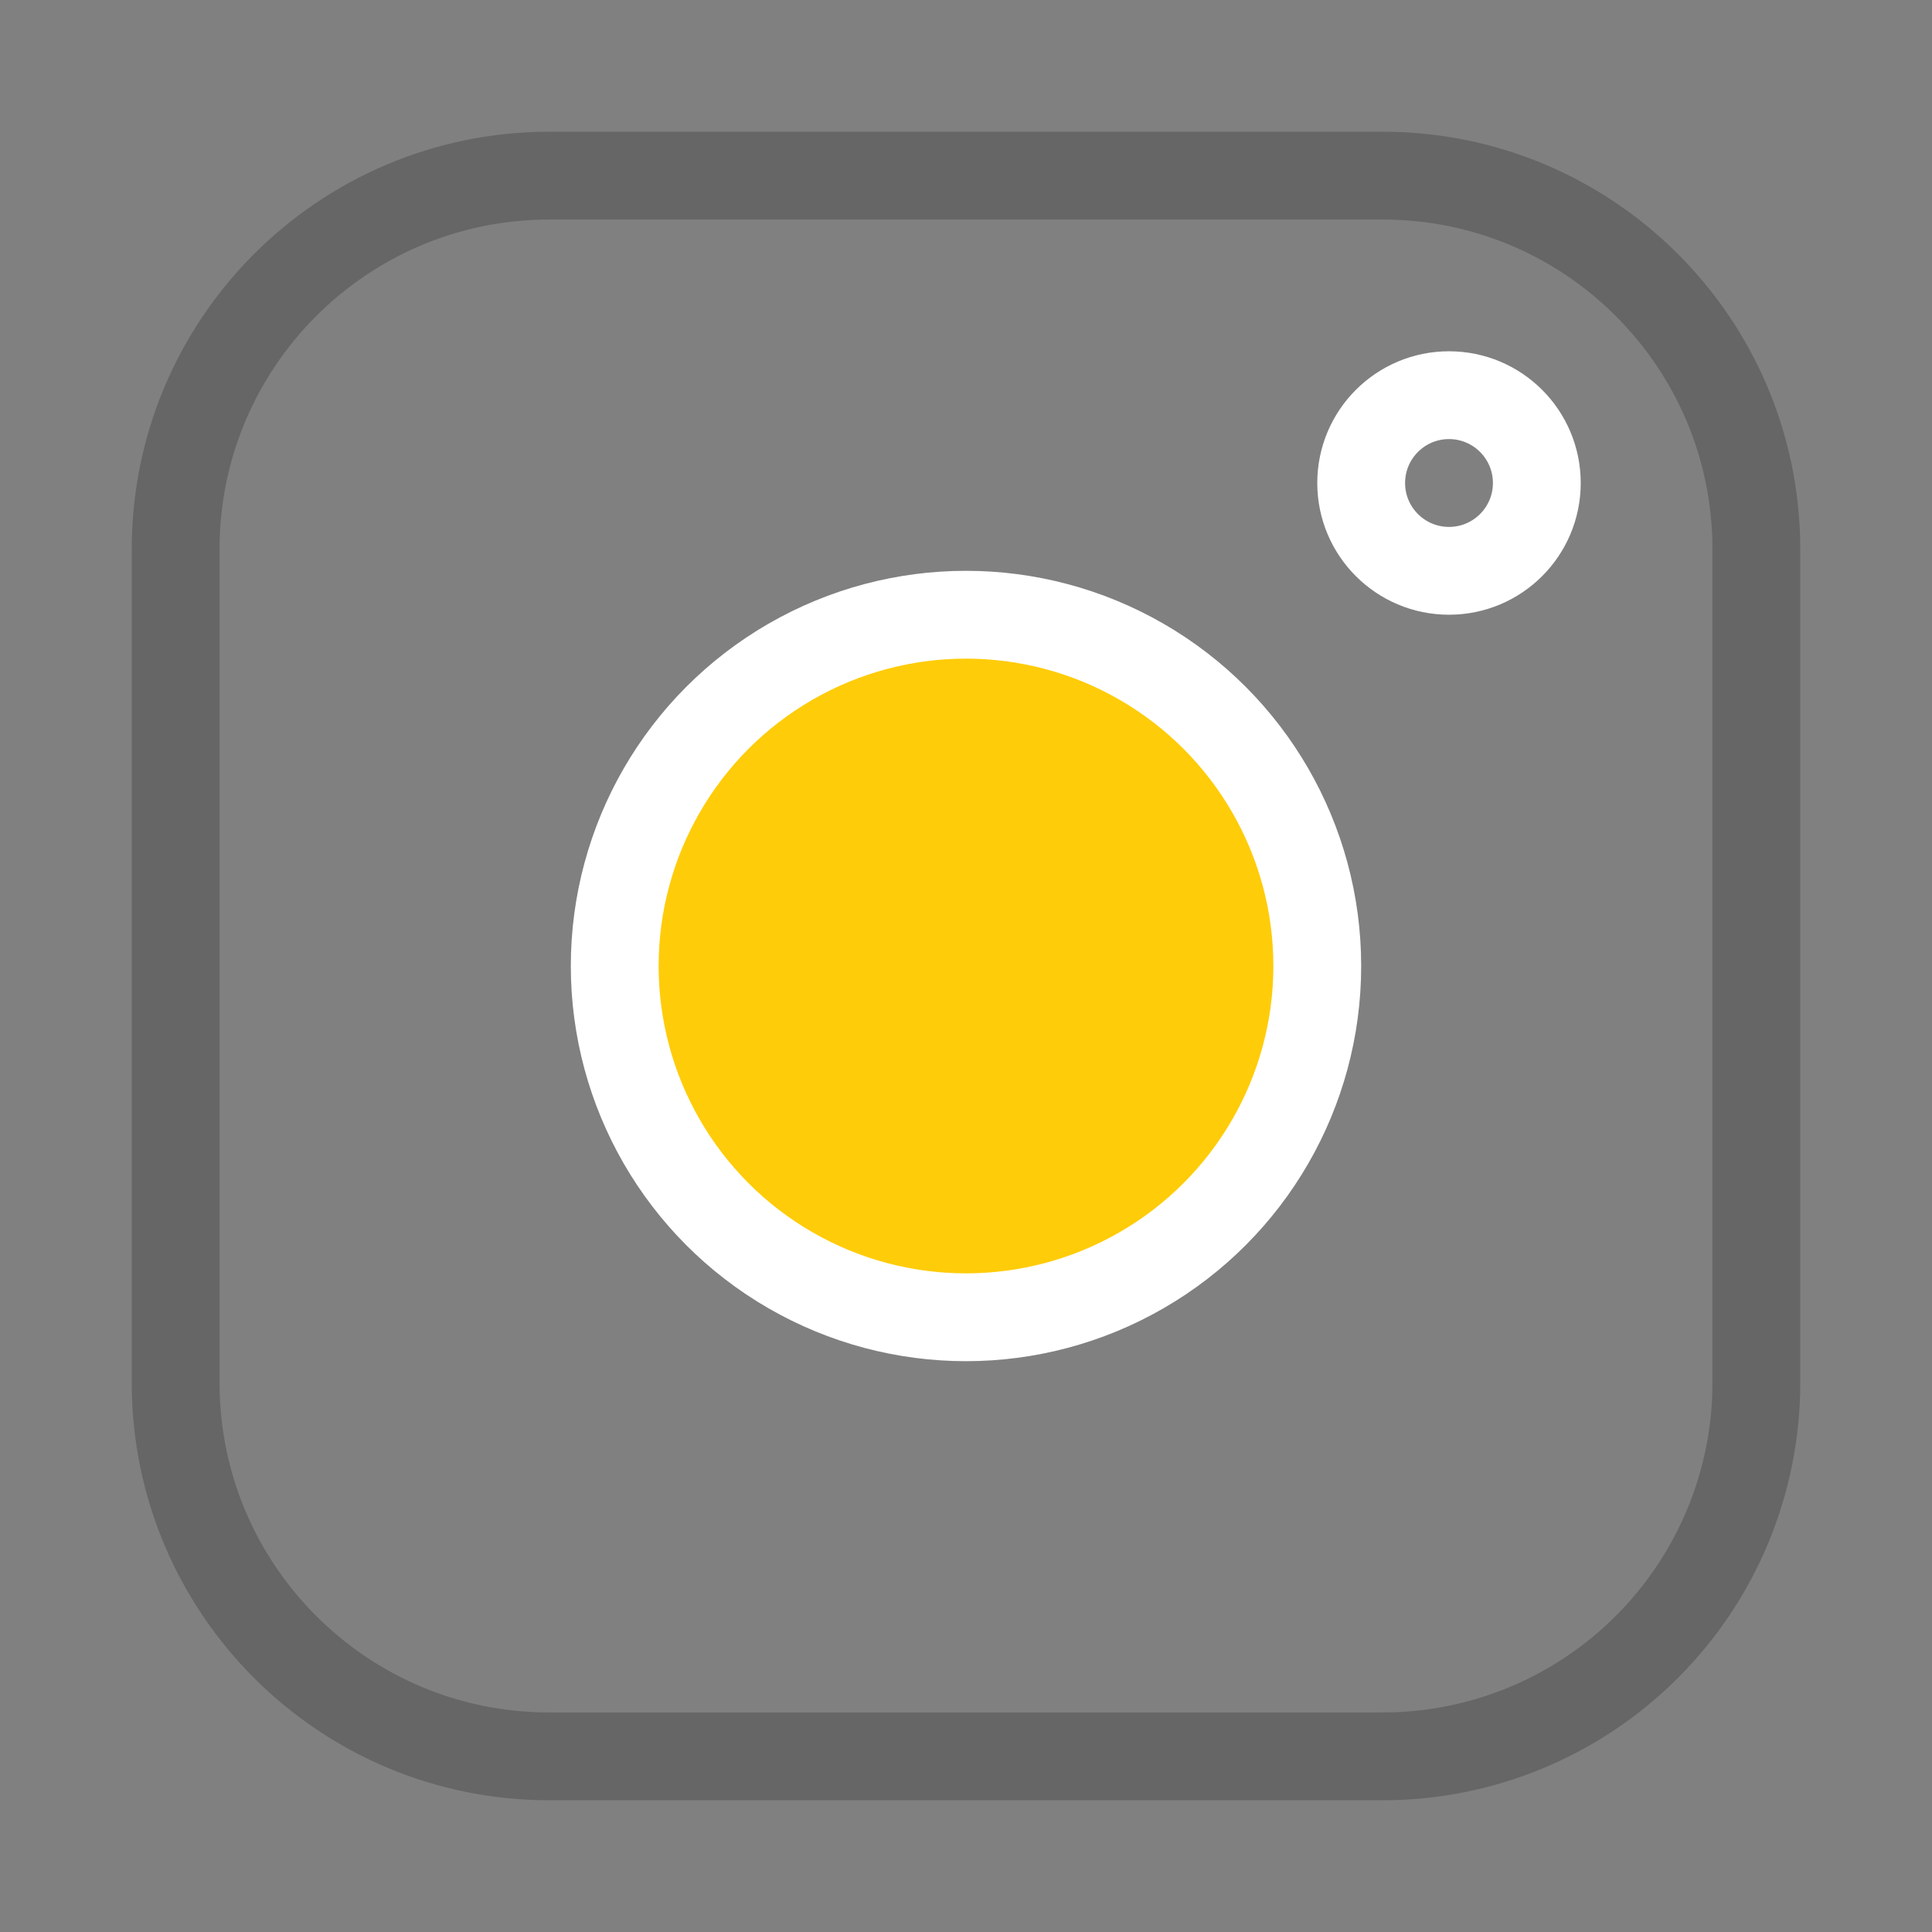 <svg xmlns="http://www.w3.org/2000/svg" width="44" height="44" viewBox="0 0 44 44">
  <rect x="0" y="0" width="44" height="44" fill="#808080" stroke="none"/>
  <g fill="none" fill-rule="evenodd">
    <rect width="44" height="44"/>
    <rect width="44" height="44"/>
    <g stroke-width="2" transform="translate(4 4)">
      <path stroke="#000" stroke-linecap="round" stroke-linejoin="round" stroke-opacity=".2" d="M22.22,36 L27.48,36 C29.74,36.003 31.909,35.106 33.507,33.507 C35.106,31.909 36.003,29.74 36,27.48 L36,8.48 C35.983,3.788 32.172,-0.006 27.48,-6.2350781e-06 L8.48,-6.2350781e-06 C3.788,0.017 -0.006,3.828 -6.23507367e-06,8.52 L-6.23507367e-06,27.52 C0.017,32.212 3.828,36.006 8.52,36 L22.22,36 Z"/>
      <circle cx="18" cy="18" r="8" fill="#FFCC09" fill-rule="nonzero" stroke="#FFF" stroke-linecap="round" stroke-linejoin="round"/>
      <circle cx="29" cy="7" r="2" stroke="#FFF"/>
    </g>
  </g>
</svg>
